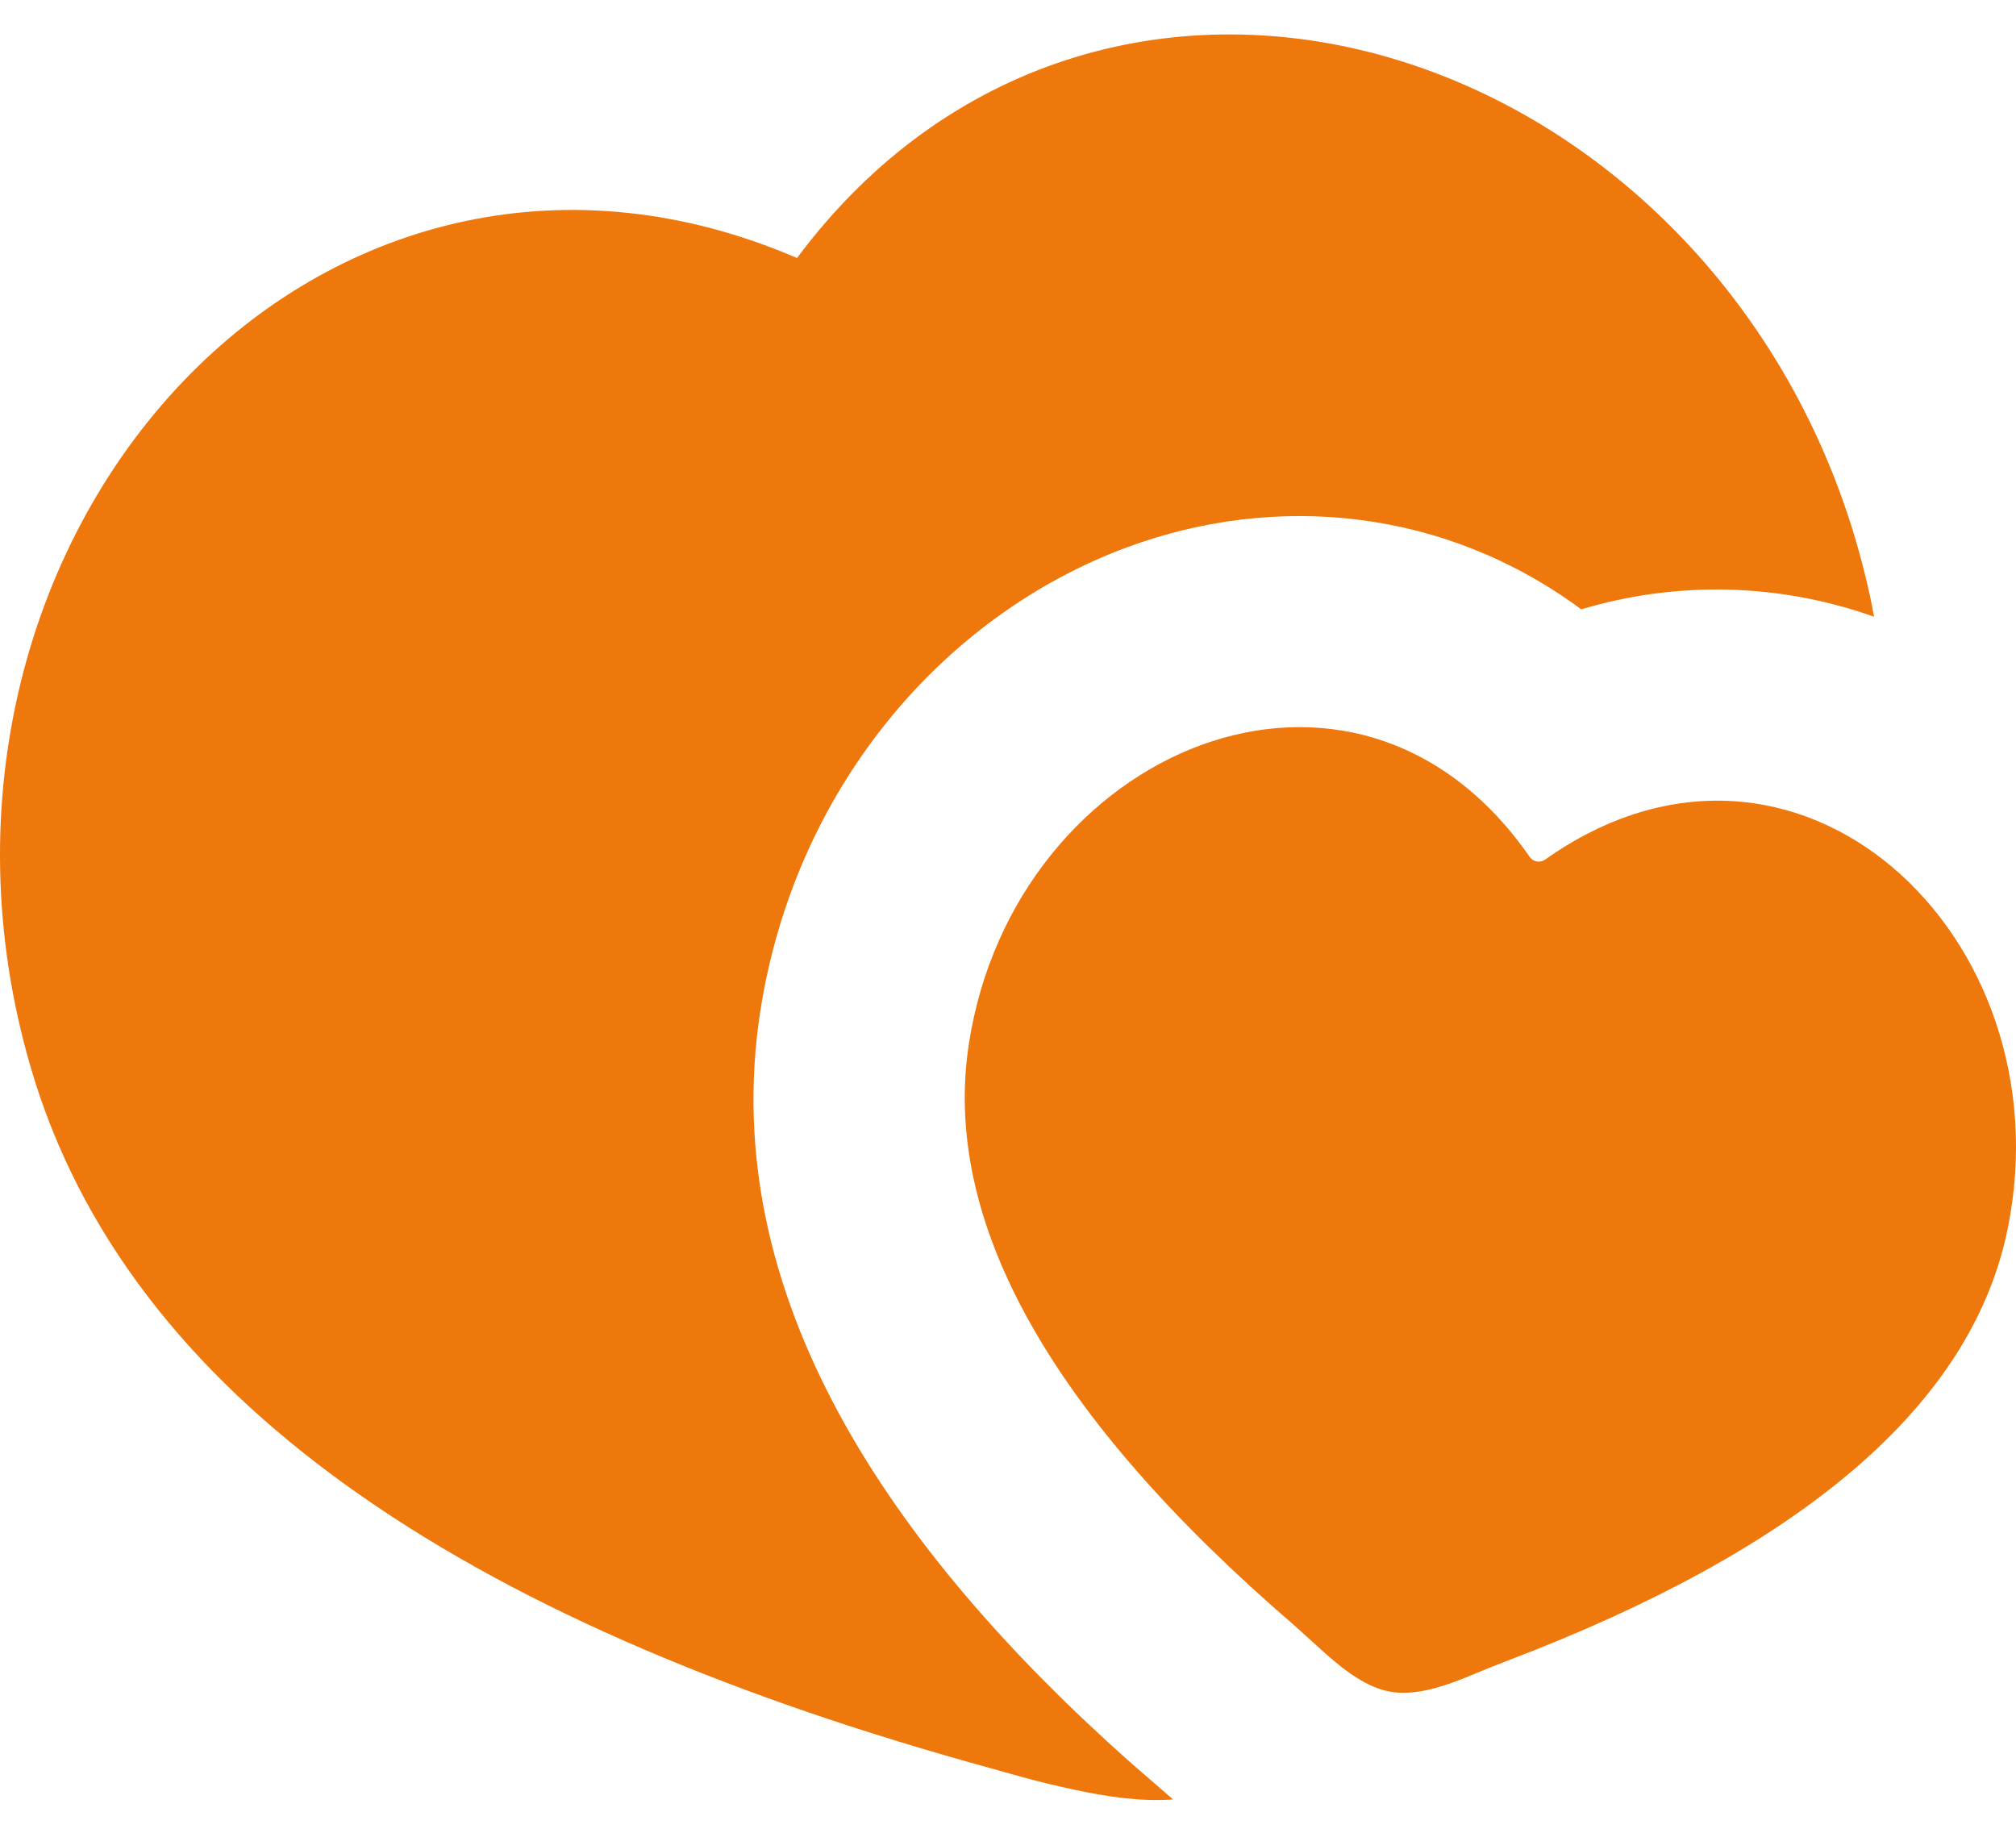 <?xml version="1.0" encoding="UTF-8"?> <svg xmlns="http://www.w3.org/2000/svg" width="44" height="40" viewBox="0 0 44 40" fill="none"><path d="M17.395 5.631C20.666 1.245 25.584 -0.036 30.108 1.196C34.991 2.526 39.285 6.72 40.71 12.562C40.784 12.861 40.849 13.161 40.902 13.46C38.843 12.727 36.605 12.671 34.512 13.299C31.547 11.106 27.875 10.737 24.611 11.94C20.523 13.449 17.33 17.275 16.591 22.089C15.646 28.253 19.401 33.791 24.71 38.499L25.604 39.273C24.883 39.324 24.151 39.211 23.451 39.061C23.091 38.984 22.733 38.898 22.377 38.803L21.14 38.457C10.143 35.364 2.781 30.524 0.669 23.291C-1.017 17.519 0.605 11.739 4.17 8.146C7.474 4.818 12.371 3.468 17.395 5.631ZM21.145 22.787C22.131 16.356 29.569 13.186 33.388 18.705C33.424 18.756 33.48 18.791 33.542 18.802C33.604 18.813 33.668 18.799 33.719 18.763C39.195 14.884 45.099 20.405 43.825 26.786C43.088 30.485 39.655 33.558 33.528 36L32.526 36.391L31.92 36.64C31.398 36.845 30.845 37.008 30.345 36.921C29.847 36.834 29.384 36.488 28.963 36.119L28.249 35.474C22.921 30.888 20.553 26.659 21.145 22.787Z" fill="#EF780D"></path></svg> 
